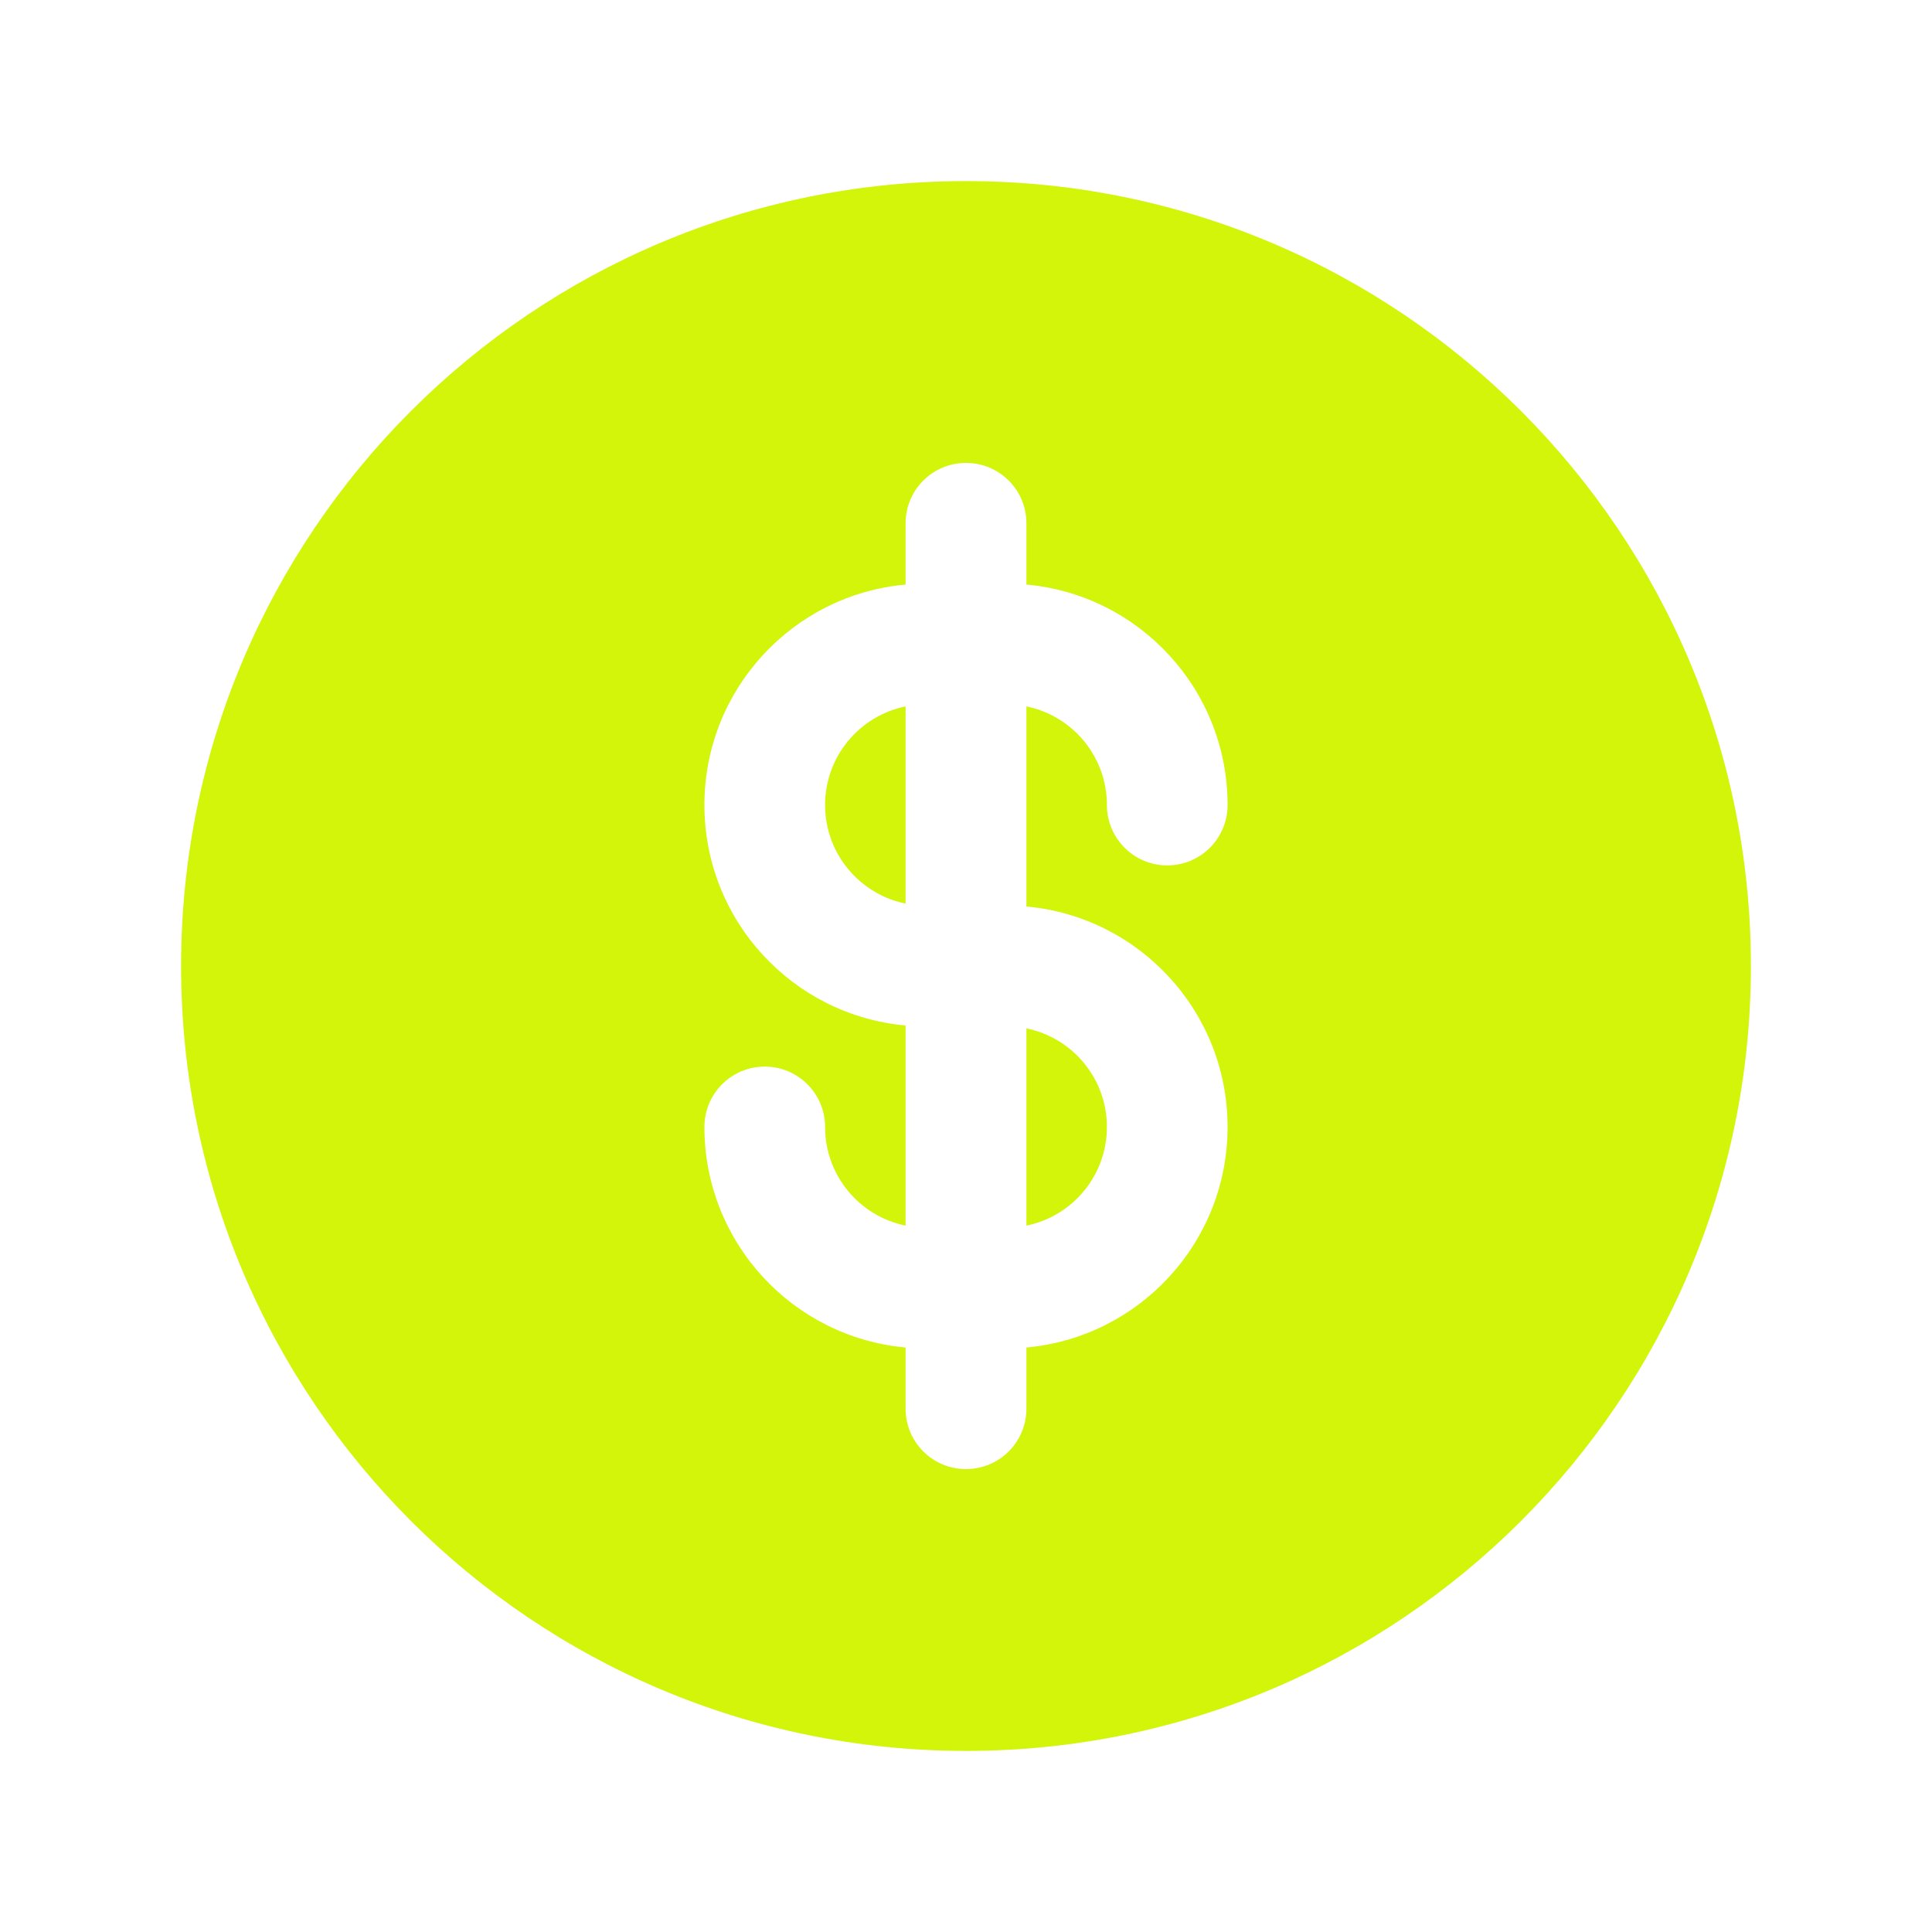 <svg width="30" height="30" viewBox="0 0 30 30" fill="none" xmlns="http://www.w3.org/2000/svg">
<path fill-rule="evenodd" clip-rule="evenodd" d="M27.188 15C27.188 21.731 21.731 27.188 15 27.188C8.269 27.188 2.812 21.731 2.812 15C2.812 8.269 8.269 2.812 15 2.812C21.731 2.812 27.188 8.269 27.188 15ZM15.938 8.125C15.938 7.607 15.518 7.188 15 7.188C14.482 7.188 14.062 7.607 14.062 8.125V9.077C12.31 9.234 10.938 10.707 10.938 12.5C10.938 14.293 12.31 15.766 14.062 15.924V19.031C13.349 18.887 12.812 18.256 12.812 17.5C12.812 16.982 12.393 16.562 11.875 16.562C11.357 16.562 10.938 16.982 10.938 17.5C10.938 19.293 12.31 20.766 14.062 20.924V21.875C14.062 22.393 14.482 22.812 15 22.812C15.518 22.812 15.938 22.393 15.938 21.875V20.924C17.689 20.766 19.062 19.293 19.062 17.5C19.062 15.707 17.689 14.234 15.938 14.076V10.969C16.651 11.114 17.188 11.744 17.188 12.5C17.188 13.018 17.607 13.438 18.125 13.438C18.643 13.438 19.062 13.018 19.062 12.5C19.062 10.707 17.689 9.234 15.938 9.077V8.125ZM12.812 12.5C12.812 11.744 13.349 11.114 14.062 10.969V14.031C13.349 13.886 12.812 13.256 12.812 12.5ZM17.188 17.5C17.188 18.256 16.651 18.887 15.938 19.031V15.969C16.651 16.113 17.188 16.744 17.188 17.5Z" fill="#D2F509"/>
</svg>
